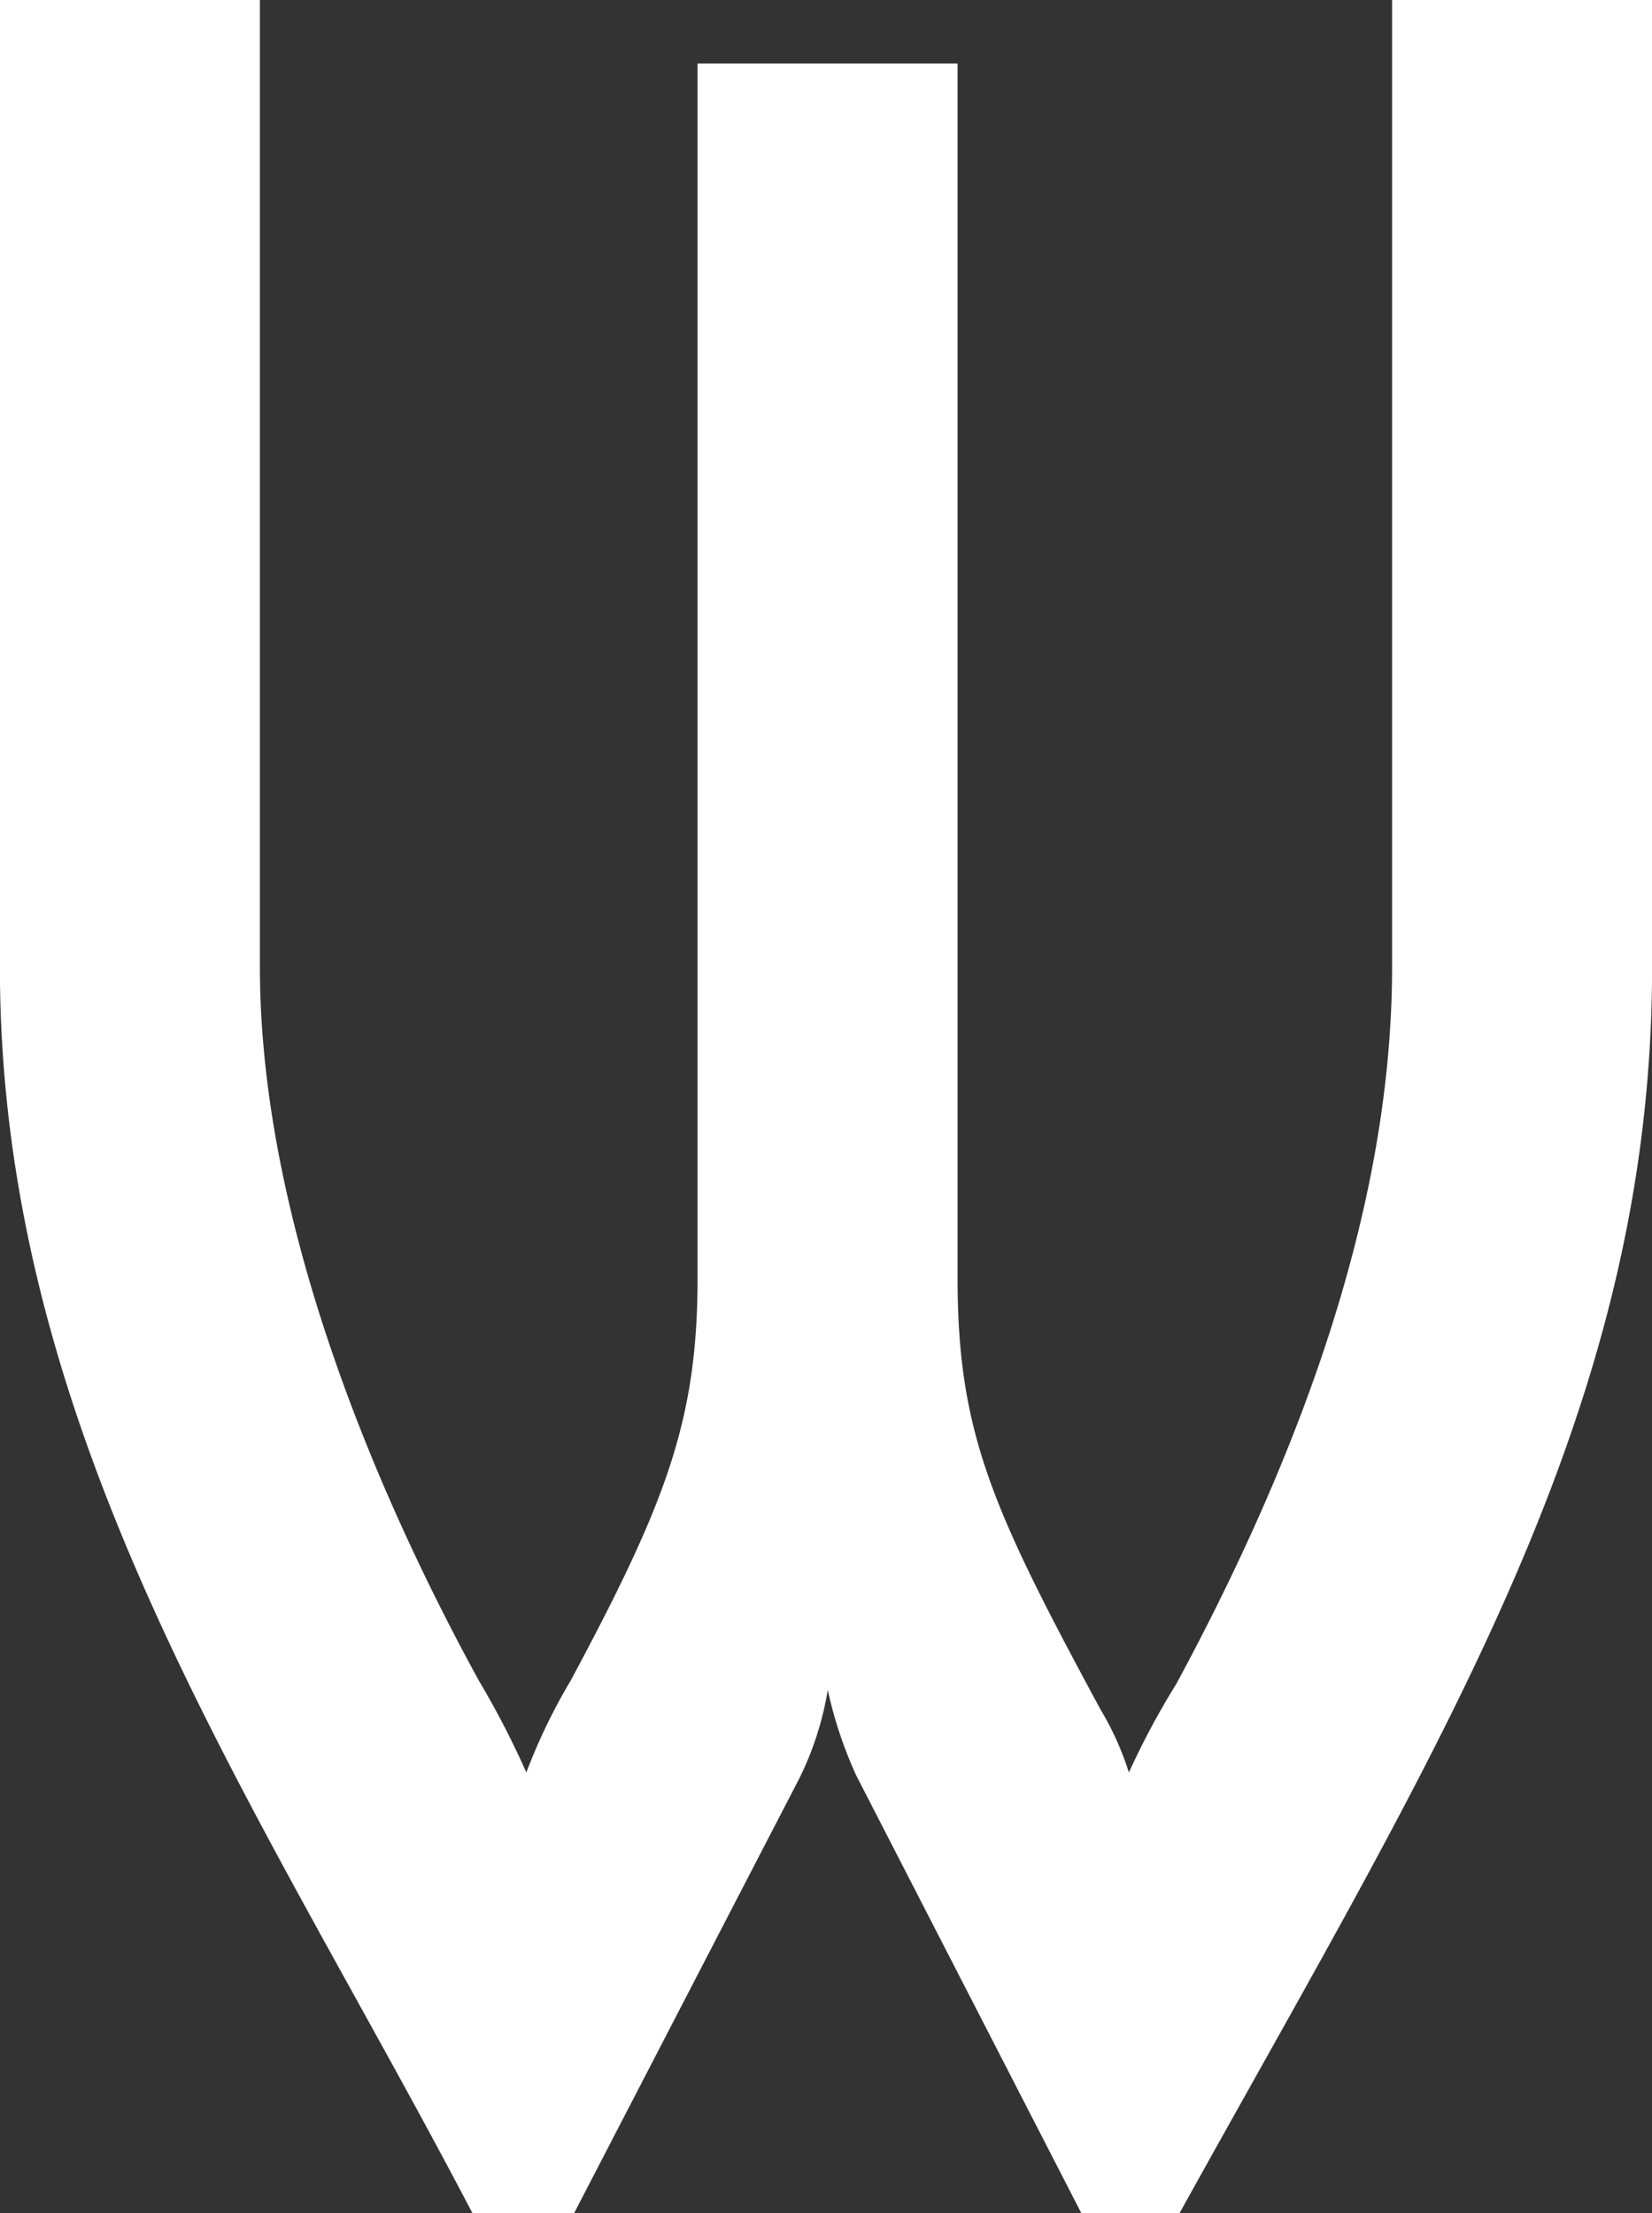 <svg xmlns="http://www.w3.org/2000/svg" width="80.755" height="108.188" viewBox="0 0 80.755 108.188">
  <rect x="0" y="0" width="80.755" height="108.188" fill="#333333" stroke="none"/>
  <path id="パス_557" data-name="パス 557" d="M86.954,109.738c-10.54-20.149-23.1-37.819-23.1-60.914V1.55h12.71V48.824c0,11.935,5.27,24.955,10.7,34.875a42.953,42.953,0,0,1,2.324,4.494,28.527,28.527,0,0,1,2.17-4.494c4.65-8.681,6.2-12.71,6.2-19.685V4.65h12.71V64.014c0,7.594,1.705,11.315,6.975,21.079a14.561,14.561,0,0,1,1.4,3.1,38.634,38.634,0,0,1,2.325-4.34c6.355-11.779,10.54-23.714,10.54-35.029V1.55h12.71V48.824c0,21.7-10.386,37.975-23.1,60.914h-4.8l-11-21.39a20.53,20.53,0,0,1-1.395-4.184,15.382,15.382,0,0,1-1.4,4.34l-11,21.234Z" transform="translate(-63.859 -1.55)" fill="#fff"/>
</svg>

